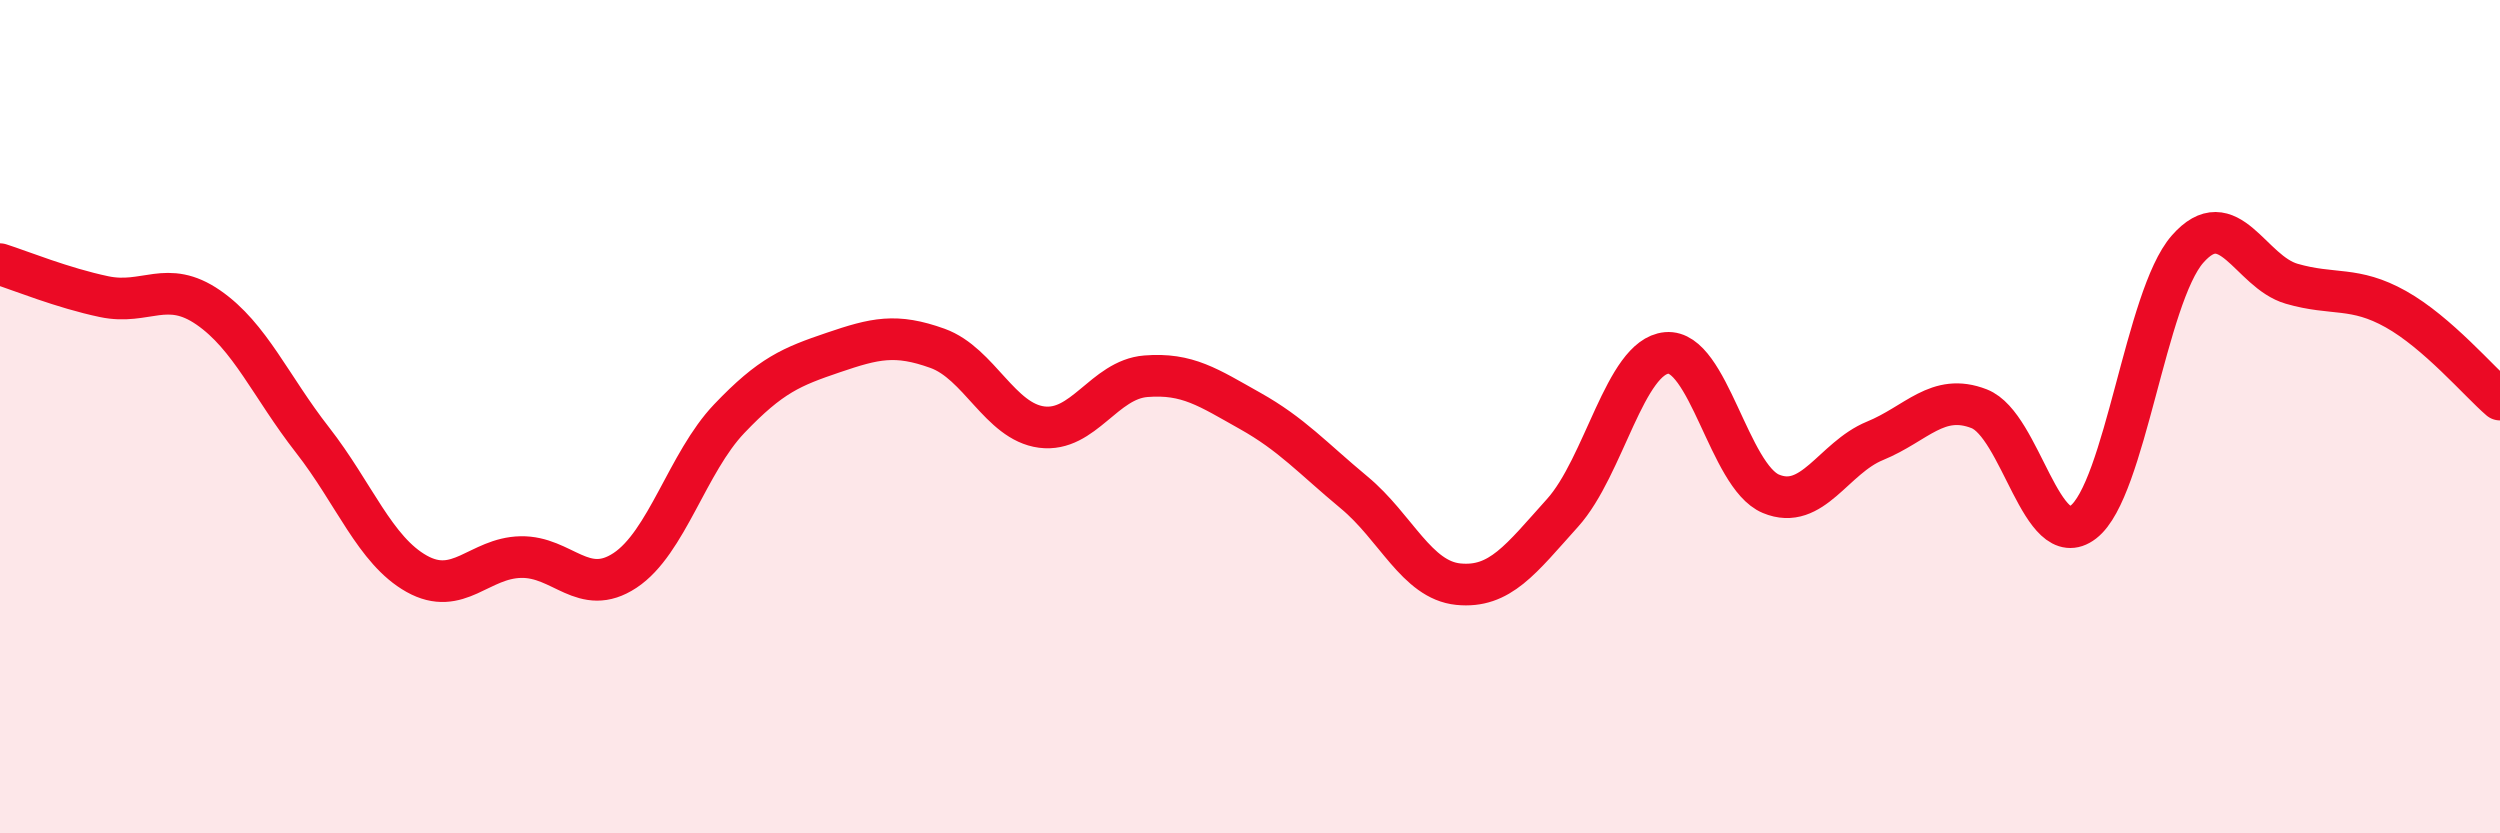 
    <svg width="60" height="20" viewBox="0 0 60 20" xmlns="http://www.w3.org/2000/svg">
      <path
        d="M 0,6.34 C 0.5,6.5 1.5,6.91 2.5,7.12 C 3.5,7.33 4,6.69 5,7.38 C 6,8.07 6.5,9.28 7.5,10.56 C 8.5,11.84 9,13.21 10,13.77 C 11,14.33 11.5,13.39 12.5,13.37 C 13.5,13.35 14,14.35 15,13.69 C 16,13.03 16.5,11.1 17.5,10.05 C 18.5,9 19,8.8 20,8.46 C 21,8.12 21.5,8 22.5,8.36 C 23.5,8.72 24,10.12 25,10.25 C 26,10.38 26.5,9.11 27.5,9.03 C 28.5,8.95 29,9.3 30,9.86 C 31,10.42 31.5,10.99 32.5,11.82 C 33.5,12.65 34,13.92 35,14.02 C 36,14.12 36.5,13.42 37.5,12.31 C 38.5,11.2 39,8.56 40,8.47 C 41,8.38 41.5,11.43 42.5,11.85 C 43.5,12.27 44,10.99 45,10.58 C 46,10.17 46.5,9.42 47.5,9.81 C 48.5,10.2 49,13.3 50,12.53 C 51,11.76 51.5,7.12 52.5,5.98 C 53.5,4.84 54,6.52 55,6.81 C 56,7.1 56.5,6.86 57.5,7.42 C 58.5,7.98 59.5,9.16 60,9.59L60 20L0 20Z"
        fill="#EB0A25"
        opacity="0.1"
        stroke-linecap="round"
        stroke-linejoin="round"
      />
      <path
        d="M 0,6.34 C 0.5,6.5 1.5,6.91 2.5,7.12 C 3.5,7.33 4,6.69 5,7.38 C 6,8.07 6.5,9.28 7.5,10.56 C 8.5,11.84 9,13.21 10,13.77 C 11,14.33 11.5,13.39 12.5,13.37 C 13.5,13.35 14,14.35 15,13.69 C 16,13.03 16.5,11.1 17.5,10.05 C 18.5,9 19,8.8 20,8.46 C 21,8.12 21.5,8 22.5,8.36 C 23.5,8.72 24,10.12 25,10.25 C 26,10.38 26.5,9.11 27.5,9.03 C 28.5,8.95 29,9.3 30,9.86 C 31,10.42 31.5,10.99 32.5,11.82 C 33.5,12.65 34,13.92 35,14.02 C 36,14.12 36.5,13.42 37.5,12.31 C 38.5,11.2 39,8.56 40,8.47 C 41,8.38 41.5,11.43 42.5,11.85 C 43.5,12.27 44,10.99 45,10.58 C 46,10.17 46.5,9.42 47.5,9.81 C 48.5,10.2 49,13.3 50,12.53 C 51,11.76 51.5,7.12 52.5,5.98 C 53.5,4.84 54,6.52 55,6.81 C 56,7.1 56.5,6.86 57.5,7.42 C 58.5,7.98 59.5,9.16 60,9.59"
        stroke="#EB0A25"
        stroke-width="1"
        fill="none"
        stroke-linecap="round"
        stroke-linejoin="round"
      />
    </svg>
  